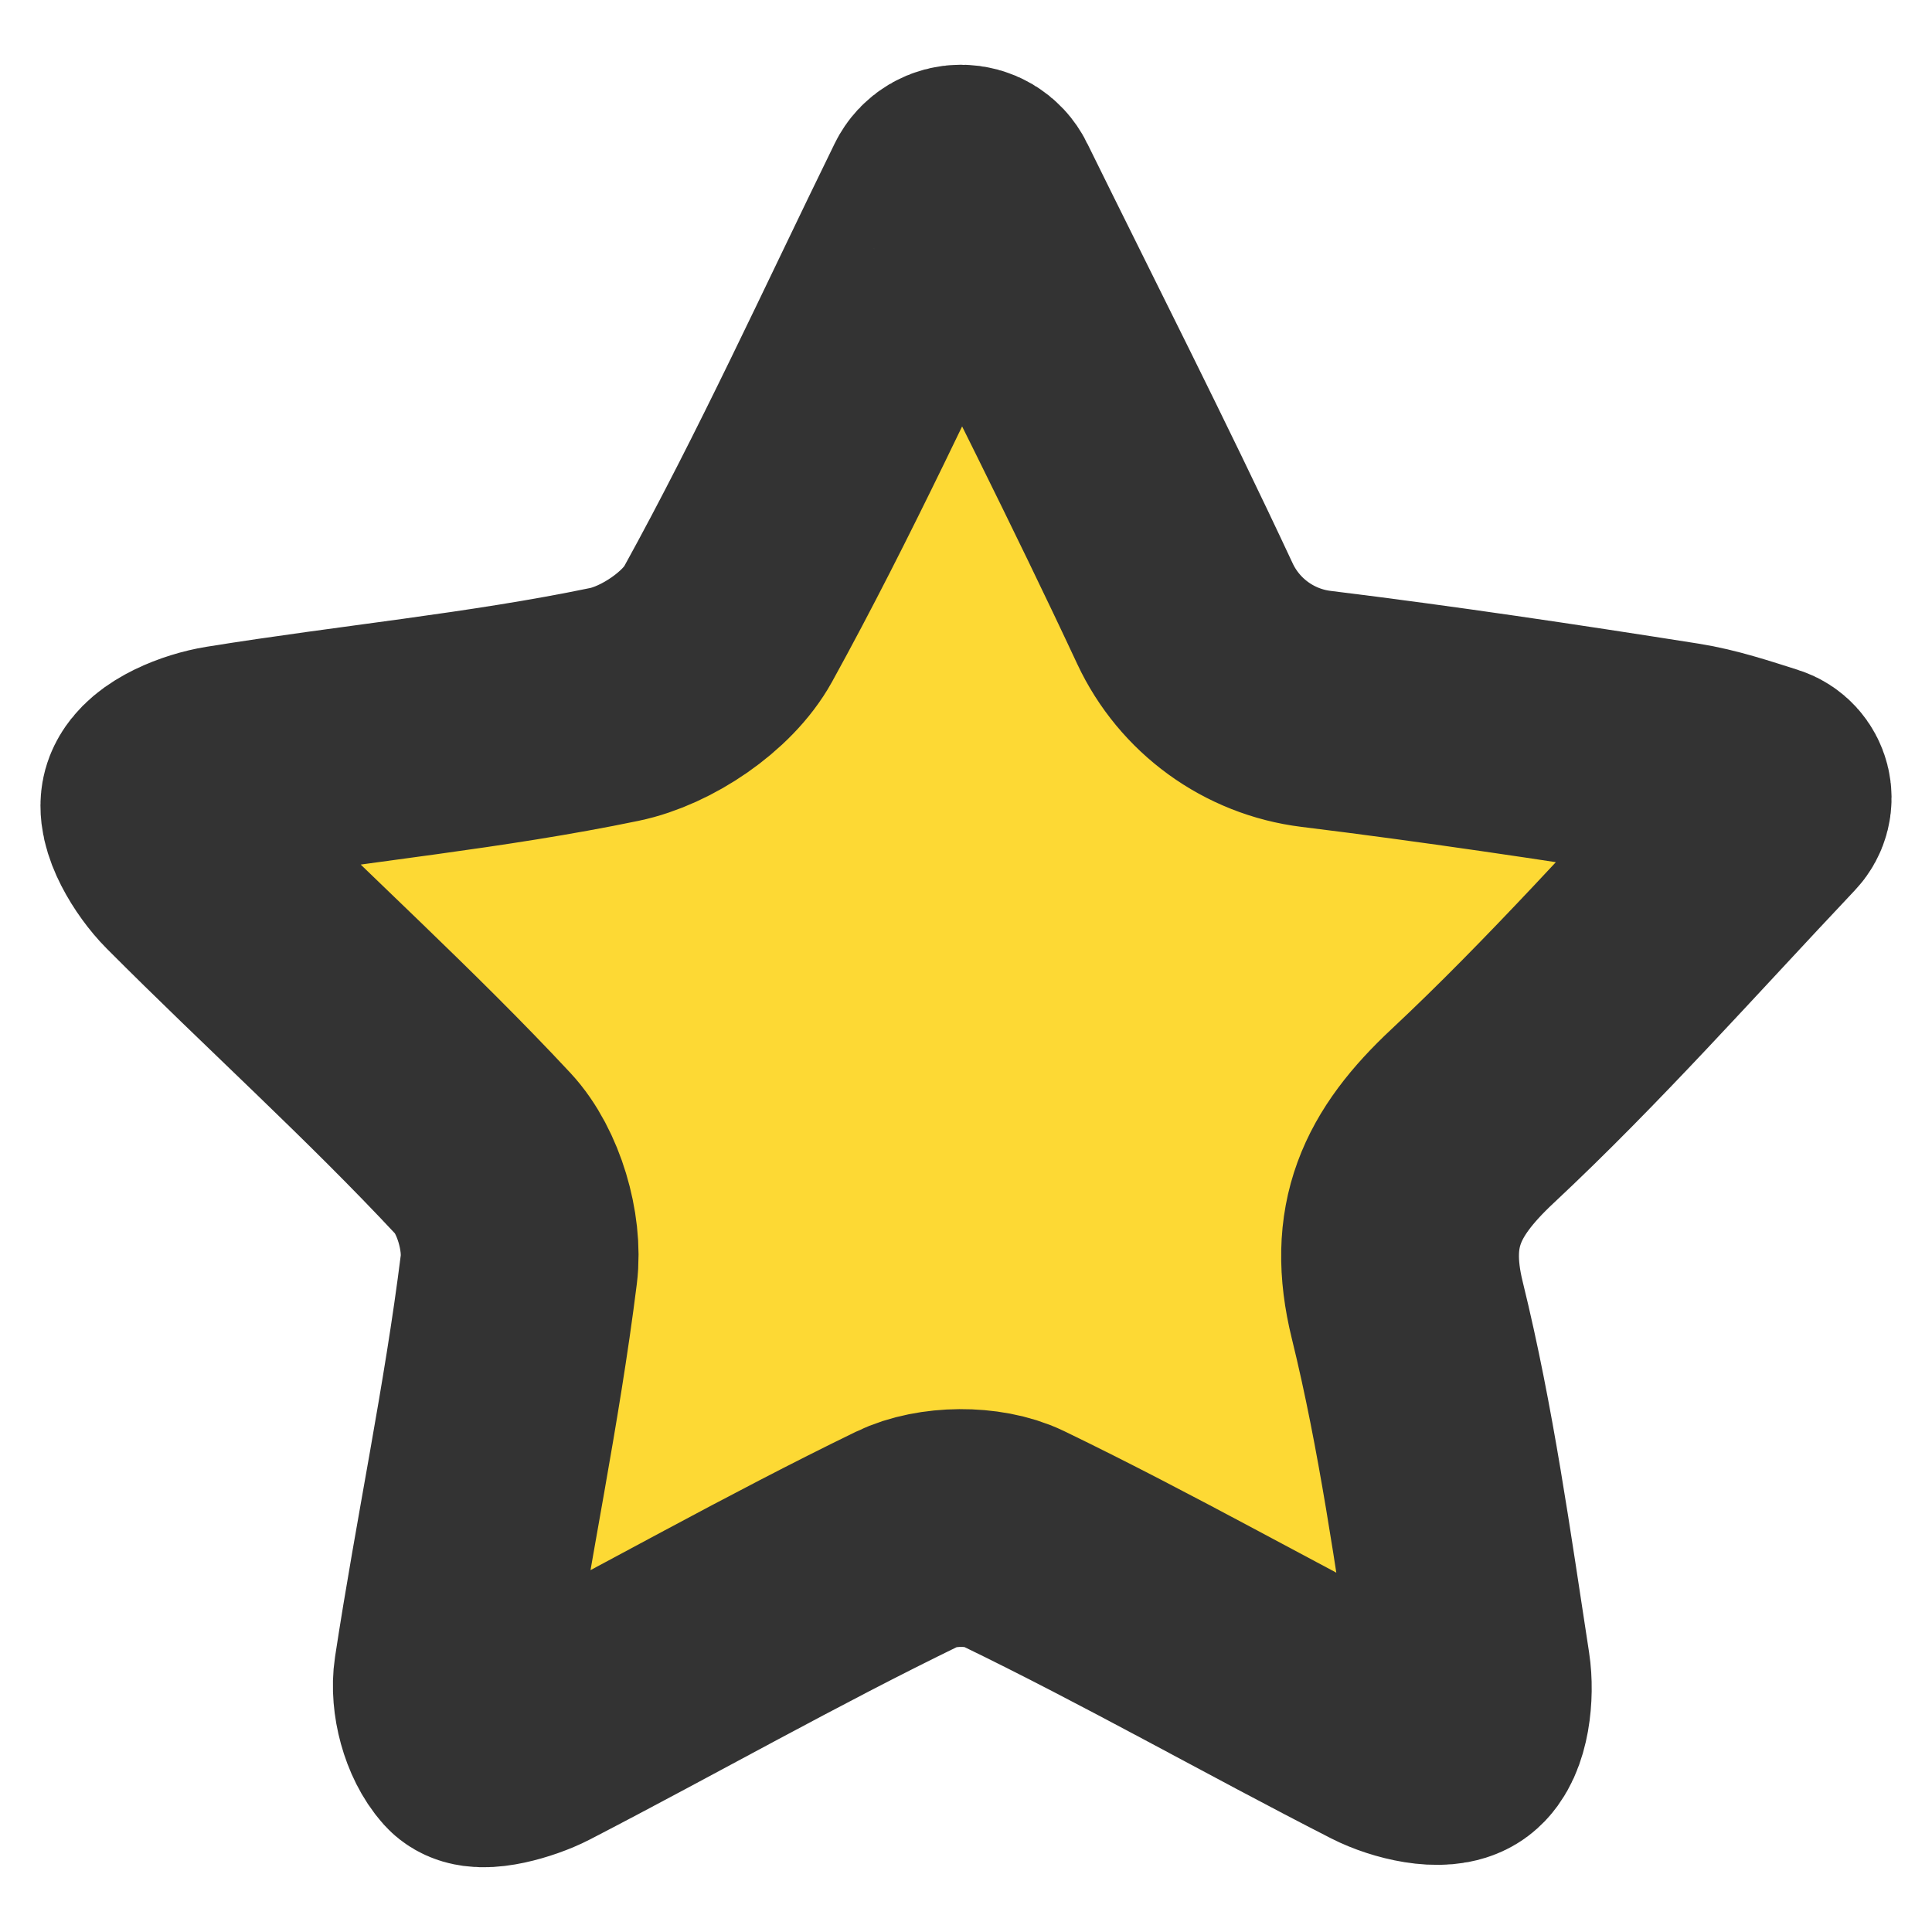<?xml version="1.0" encoding="UTF-8"?>
<svg id="Layer_1" data-name="Layer 1" xmlns="http://www.w3.org/2000/svg" viewBox="0 0 200 200">
  <defs>
    <style>
      .cls-1 {
        fill: #fdd934;
        stroke: #333;
        stroke-miterlimit: 10;
        stroke-width: 24.615px;
      }
    </style>
  </defs>
  <path class="cls-1" d="m101.503,20.271c7.088,14.399,14.369,28.708,21.159,43.246,2.526,5.408,7.661,9.141,13.585,9.868,12.576,1.545,25.115,3.422,37.632,5.396,2.89.456,5.701,1.407,8.504,2.291,1.135.358,1.497,1.781.679,2.646-10.543,11.166-20.121,21.998-30.635,31.832-6.325,5.916-8.896,11.353-6.75,20.068,3.014,12.244,4.732,24.819,6.658,37.305.373,2.421-.029,6.18-1.566,7.323-1.466,1.091-5.206.209-7.383-.903-12.913-6.597-25.525-13.799-38.572-20.107-2.98-1.441-7.869-1.392-10.86.062-13.033,6.334-25.649,13.516-38.525,20.183-1.98,1.025-5.746,2.06-6.544,1.172-1.535-1.708-2.394-4.919-2.035-7.28,2.136-14.017,5.101-27.918,6.859-41.974.481-3.844-1.074-9.159-3.68-11.954-9.666-10.366-20.248-19.873-30.259-29.93-1.742-1.75-3.796-5.147-3.153-6.787.719-1.836,4.231-3.22,6.719-3.622,13.411-2.164,26.991-3.431,40.268-6.186,4.389-.911,9.64-4.454,11.759-8.298,7.969-14.454,14.832-29.515,22.097-44.356.823-1.68,3.218-1.674,4.044.004Z"/>
</svg>